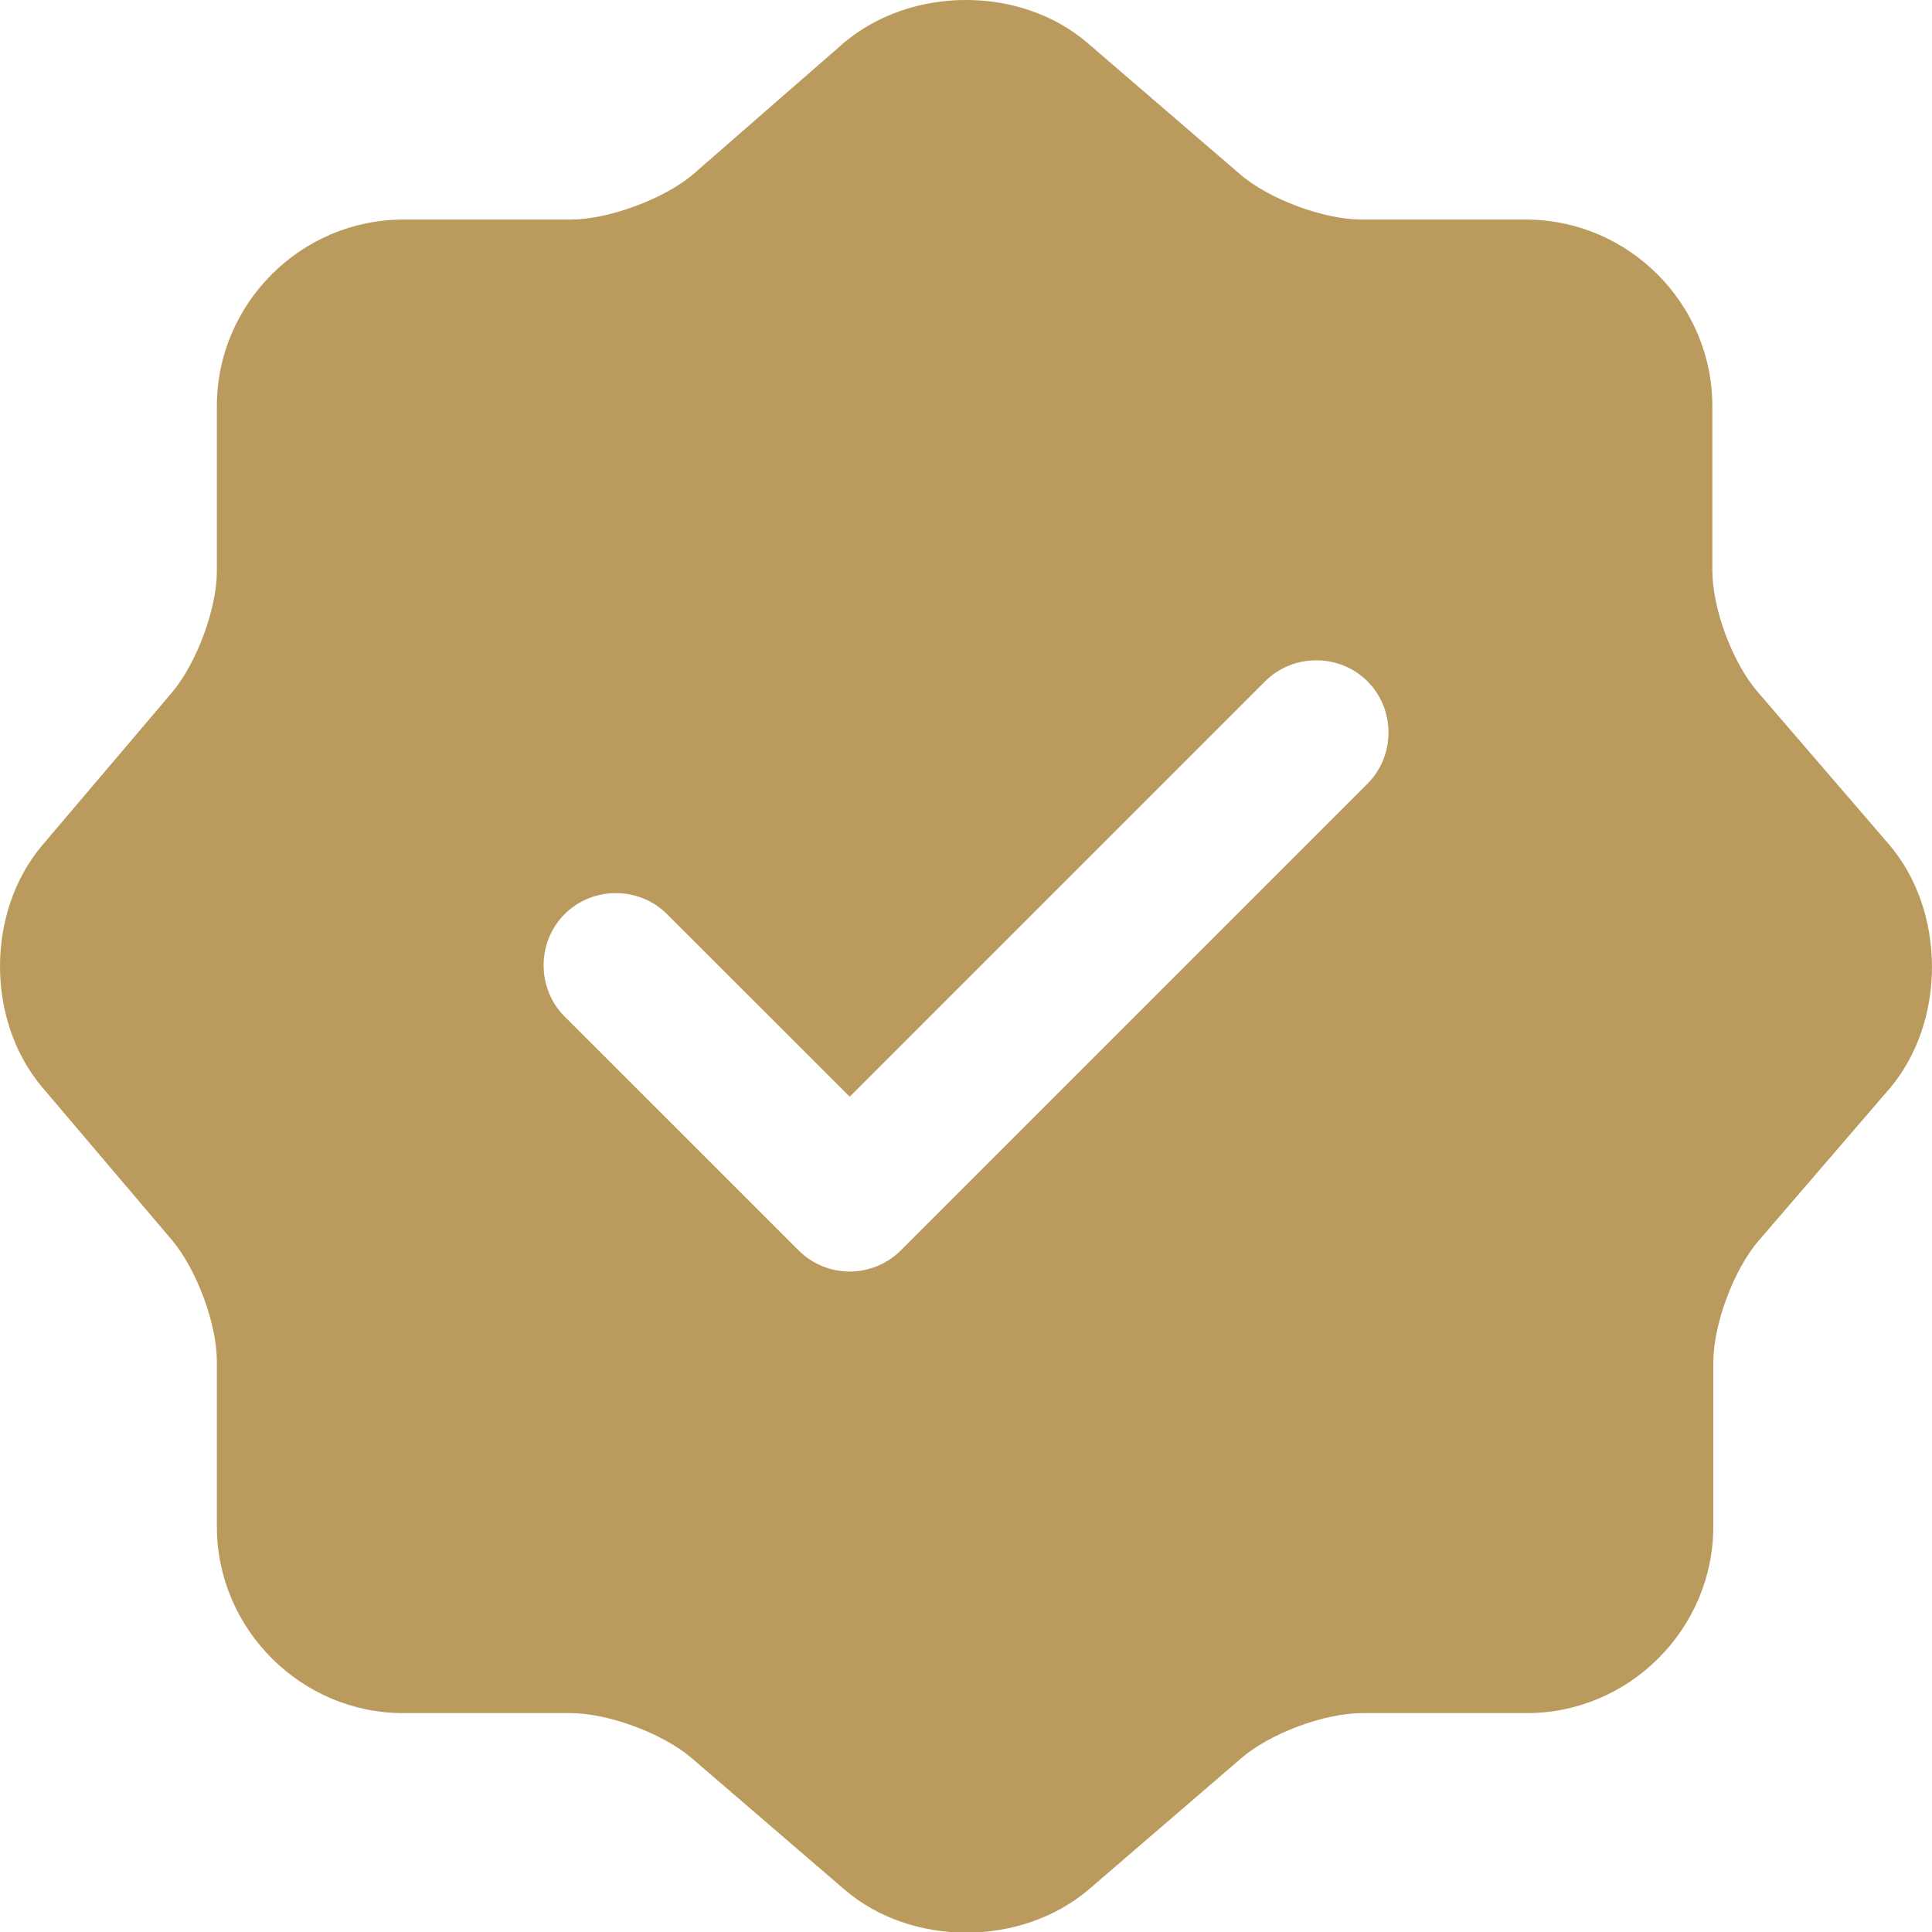 <svg width="20" height="20" viewBox="0 0 20 20" fill="none" xmlns="http://www.w3.org/2000/svg">
<path d="M19.556 8.743L18.196 7.163C17.936 6.863 17.726 6.303 17.726 5.903V4.203C17.726 3.143 16.856 2.273 15.796 2.273H14.096C13.706 2.273 13.136 2.063 12.836 1.803L11.256 0.443C10.566 -0.148 9.436 -0.148 8.736 0.443L7.165 1.813C6.865 2.063 6.295 2.273 5.905 2.273H4.175C3.115 2.273 2.245 3.143 2.245 4.203V5.913C2.245 6.303 2.035 6.863 1.785 7.163L0.435 8.753C-0.145 9.443 -0.145 10.563 0.435 11.253L1.785 12.843C2.035 13.143 2.245 13.703 2.245 14.093V15.803C2.245 16.863 3.115 17.734 4.175 17.734H5.905C6.295 17.734 6.865 17.944 7.165 18.204L8.746 19.564C9.436 20.154 10.566 20.154 11.266 19.564L12.846 18.204C13.146 17.944 13.706 17.734 14.106 17.734H15.806C16.866 17.734 17.736 16.863 17.736 15.803V14.103C17.736 13.713 17.946 13.143 18.206 12.843L19.566 11.263C20.146 10.573 20.146 9.433 19.556 8.743ZM14.156 8.113L9.326 12.943C9.185 13.084 8.994 13.163 8.796 13.163C8.597 13.163 8.406 13.084 8.266 12.943L5.845 10.523C5.555 10.233 5.555 9.753 5.845 9.463C6.135 9.173 6.615 9.173 6.905 9.463L8.796 11.353L13.096 7.053C13.386 6.763 13.866 6.763 14.156 7.053C14.446 7.343 14.446 7.823 14.156 8.113Z" fill="#BB9B5D"/>
</svg>

